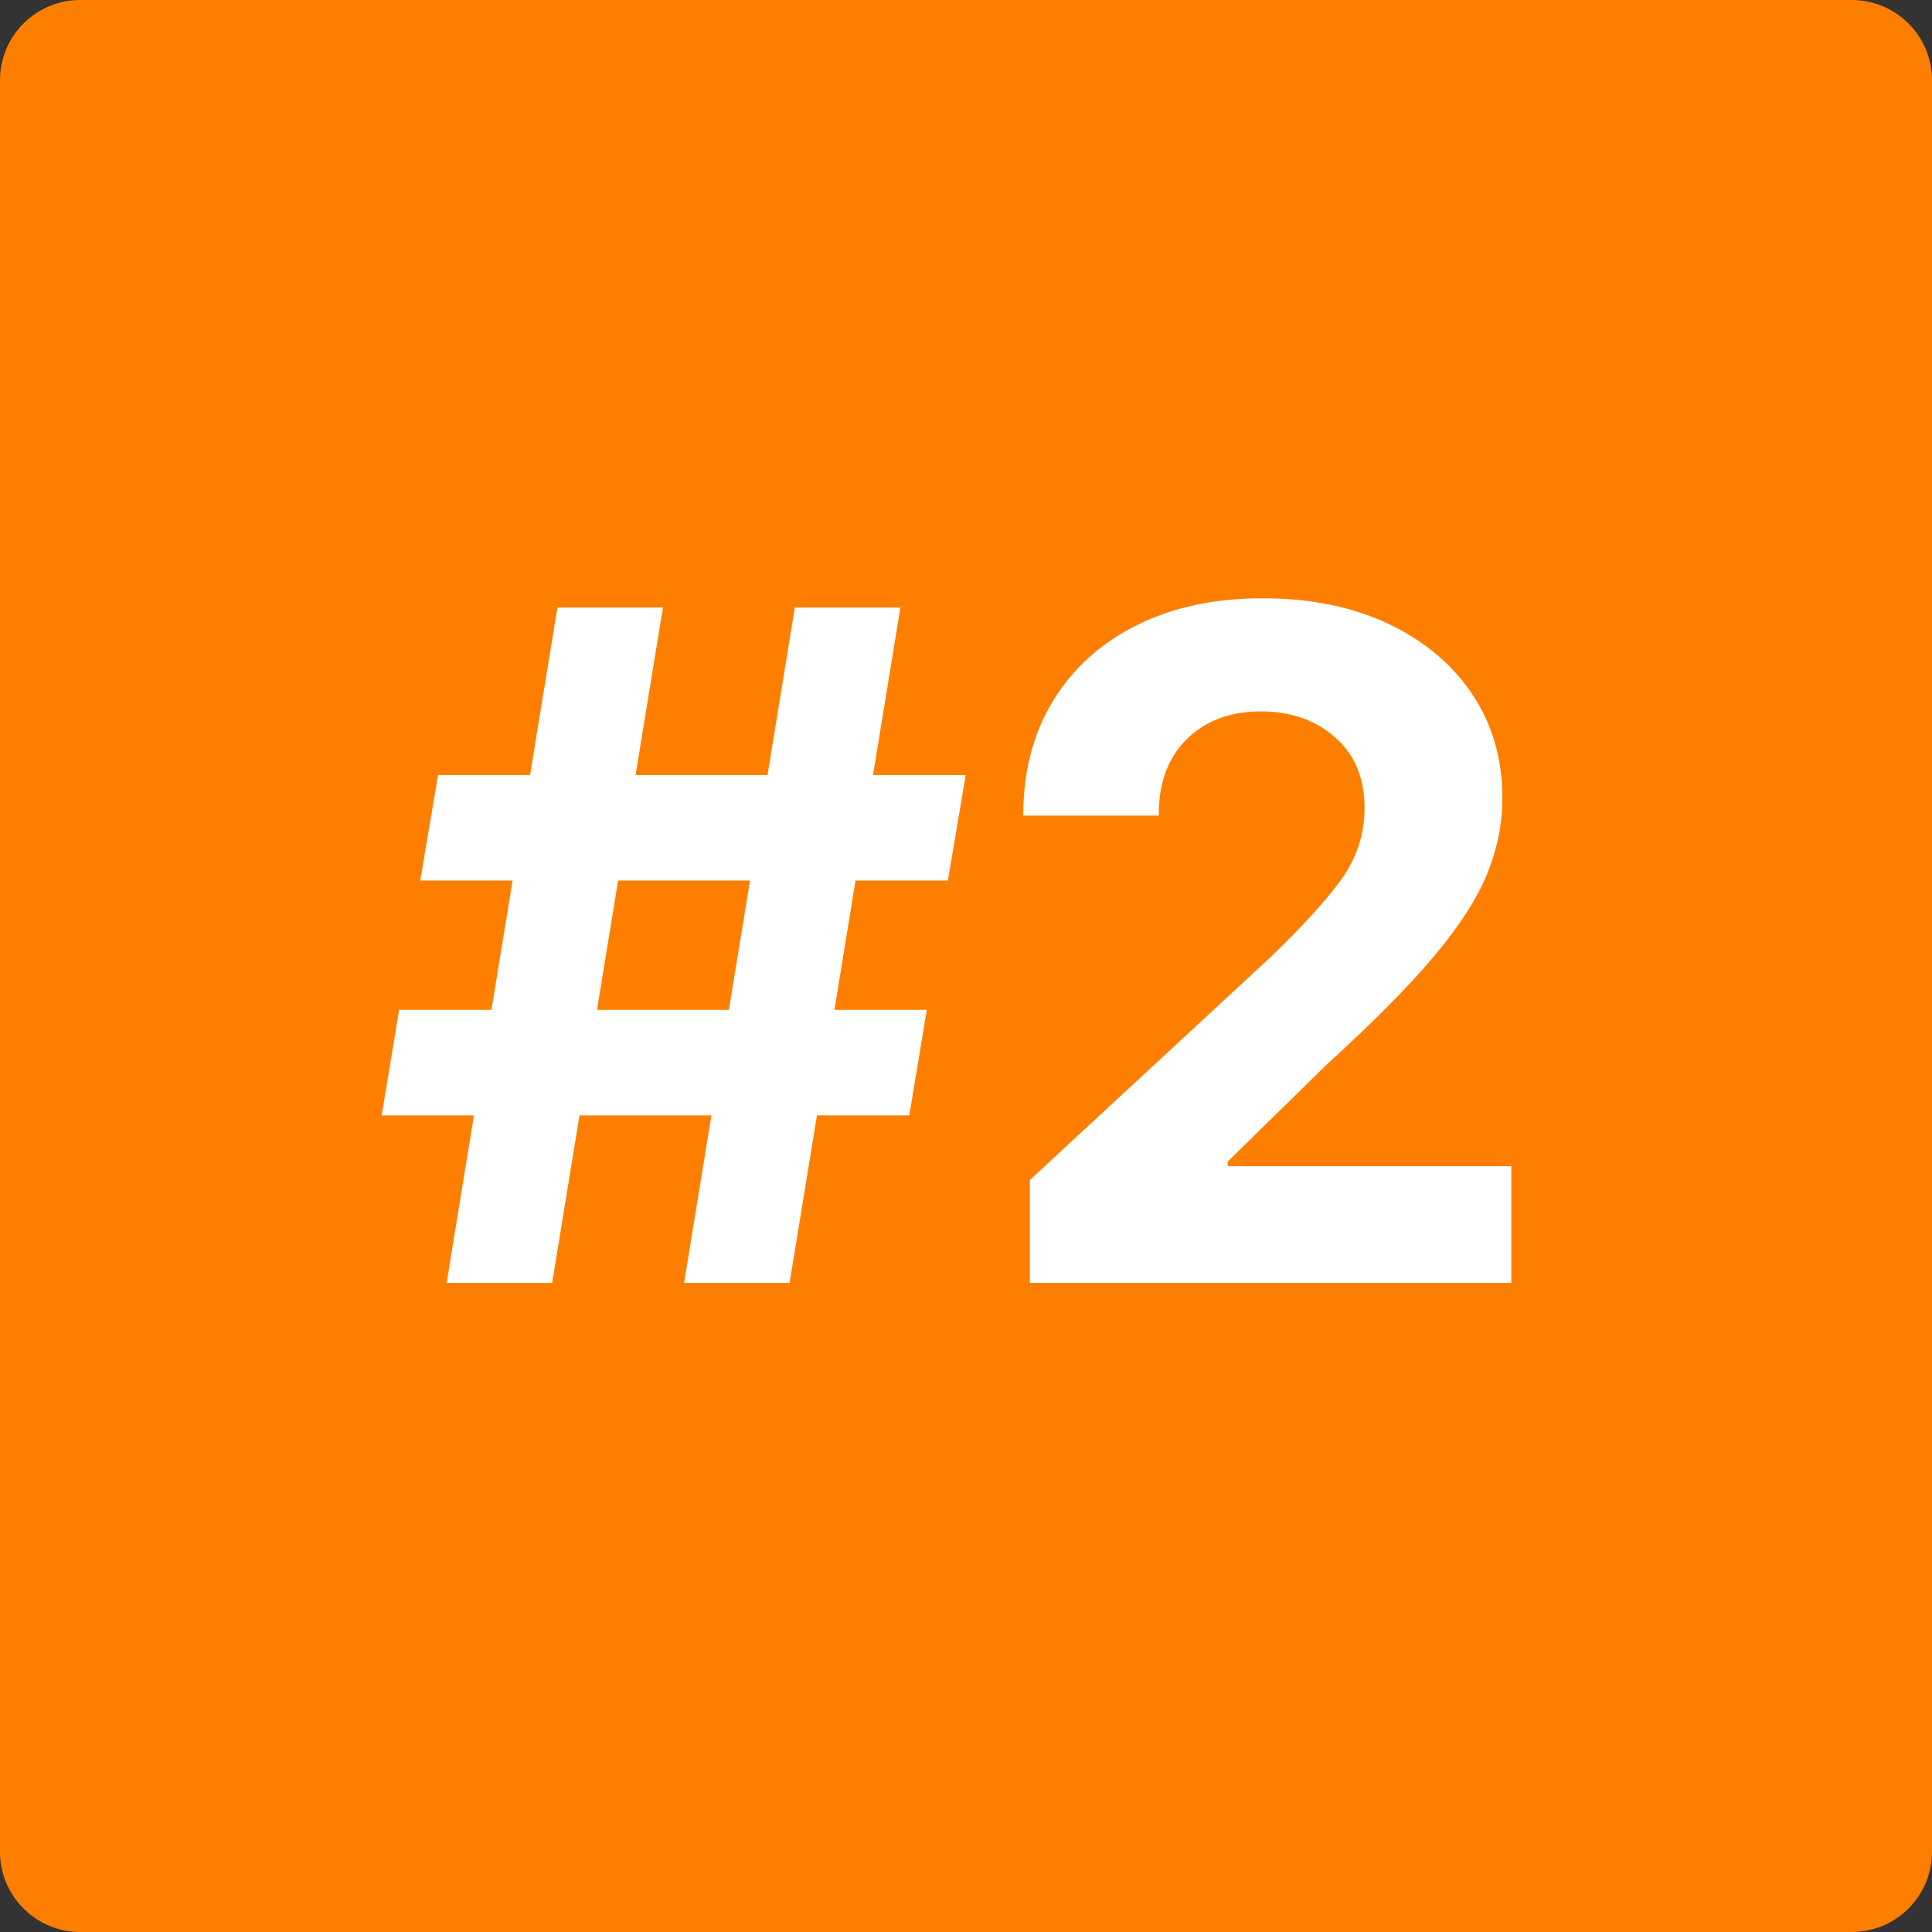 <?xml version="1.0" encoding="utf-8"?>
<svg xmlns="http://www.w3.org/2000/svg" xmlns:xlink="http://www.w3.org/1999/xlink" width="1080" zoomAndPan="magnify" viewBox="0 0 810 810" height="1080" preserveAspectRatio="xMidYMid meet" version="1.0">
  <rect x="0" y="0" width="810" height="810" fill="#333333" stroke="none"/>
  <defs>
    <g/>
    <clipPath id="f84be8ec4f">
      <path clip-rule="nonzero" d="M 33.645 0 L 776.355 0 C 794.938 0 810 15.062 810 33.645 L 810 776.355 C 810 794.938 794.938 810 776.355 810 L 33.645 810 C 15.062 810 0 794.938 0 776.355 L 0 33.645 C 0 15.062 15.062 0 33.645 0"/>
    </clipPath>
  </defs>
  <g clip-path="url(#f84be8ec4f)">
    <rect x="-81" width="972" fill="#fe7f00" y="-81" height="972" fill-opacity="1"/>
  </g>
  <g fill="#ffffff" fill-opacity="1">
    <g transform="translate(156.002, 537.868)">
      <g>
        <path d="M 130.797 0 L 142.266 -70.234 L 86.969 -70.234 L 75.484 0 L 31.25 0 L 42.719 -70.234 L 4.016 -70.234 L 11.344 -114.484 L 50.047 -114.484 L 58.906 -168.672 L 20.188 -168.672 L 27.656 -212.922 L 66.234 -212.922 L 77.703 -283.156 L 121.953 -283.156 L 110.469 -212.922 L 165.781 -212.922 L 177.25 -283.156 L 221.5 -283.156 L 210.016 -212.922 L 248.875 -212.922 L 241.406 -168.672 L 202.688 -168.672 L 193.844 -114.484 L 232.562 -114.484 L 225.234 -70.234 L 186.516 -70.234 L 175.031 0 Z M 94.297 -114.484 L 149.594 -114.484 L 158.453 -168.672 L 103.141 -168.672 Z M 94.297 -114.484"/>
      </g>
    </g>
  </g>
  <g fill="#ffffff" fill-opacity="1">
    <g transform="translate(408.81, 537.868)">
      <g>
        <path d="M 22.953 0 L 22.953 -43.141 L 123.75 -136.469 C 136.645 -148.812 146.457 -159.547 153.188 -168.672 C 159.914 -177.797 163.281 -187.984 163.281 -199.234 C 163.281 -211.68 159.156 -221.52 150.906 -228.75 C 142.656 -235.988 132.312 -239.609 119.875 -239.609 C 106.969 -239.609 96.57 -235.711 88.688 -227.922 C 80.812 -220.129 76.922 -209.461 77.016 -195.922 L 20.188 -195.922 C 20.188 -214.441 24.379 -230.52 32.766 -244.156 C 41.148 -257.801 52.879 -268.359 67.953 -275.828 C 83.023 -283.297 100.469 -287.031 120.281 -287.031 C 140.562 -287.031 158.238 -283.457 173.312 -276.312 C 188.383 -269.164 200.113 -259.301 208.5 -246.719 C 216.883 -234.145 221.078 -219.656 221.078 -203.25 C 221.078 -192.551 218.957 -181.992 214.719 -171.578 C 210.477 -161.16 203.035 -149.613 192.391 -136.938 C 181.742 -124.27 166.695 -109.086 147.25 -91.391 L 105.906 -50.875 L 105.906 -48.938 L 224.812 -48.938 L 224.812 0 Z M 22.953 0"/>
      </g>
    </g>
  </g>
</svg>